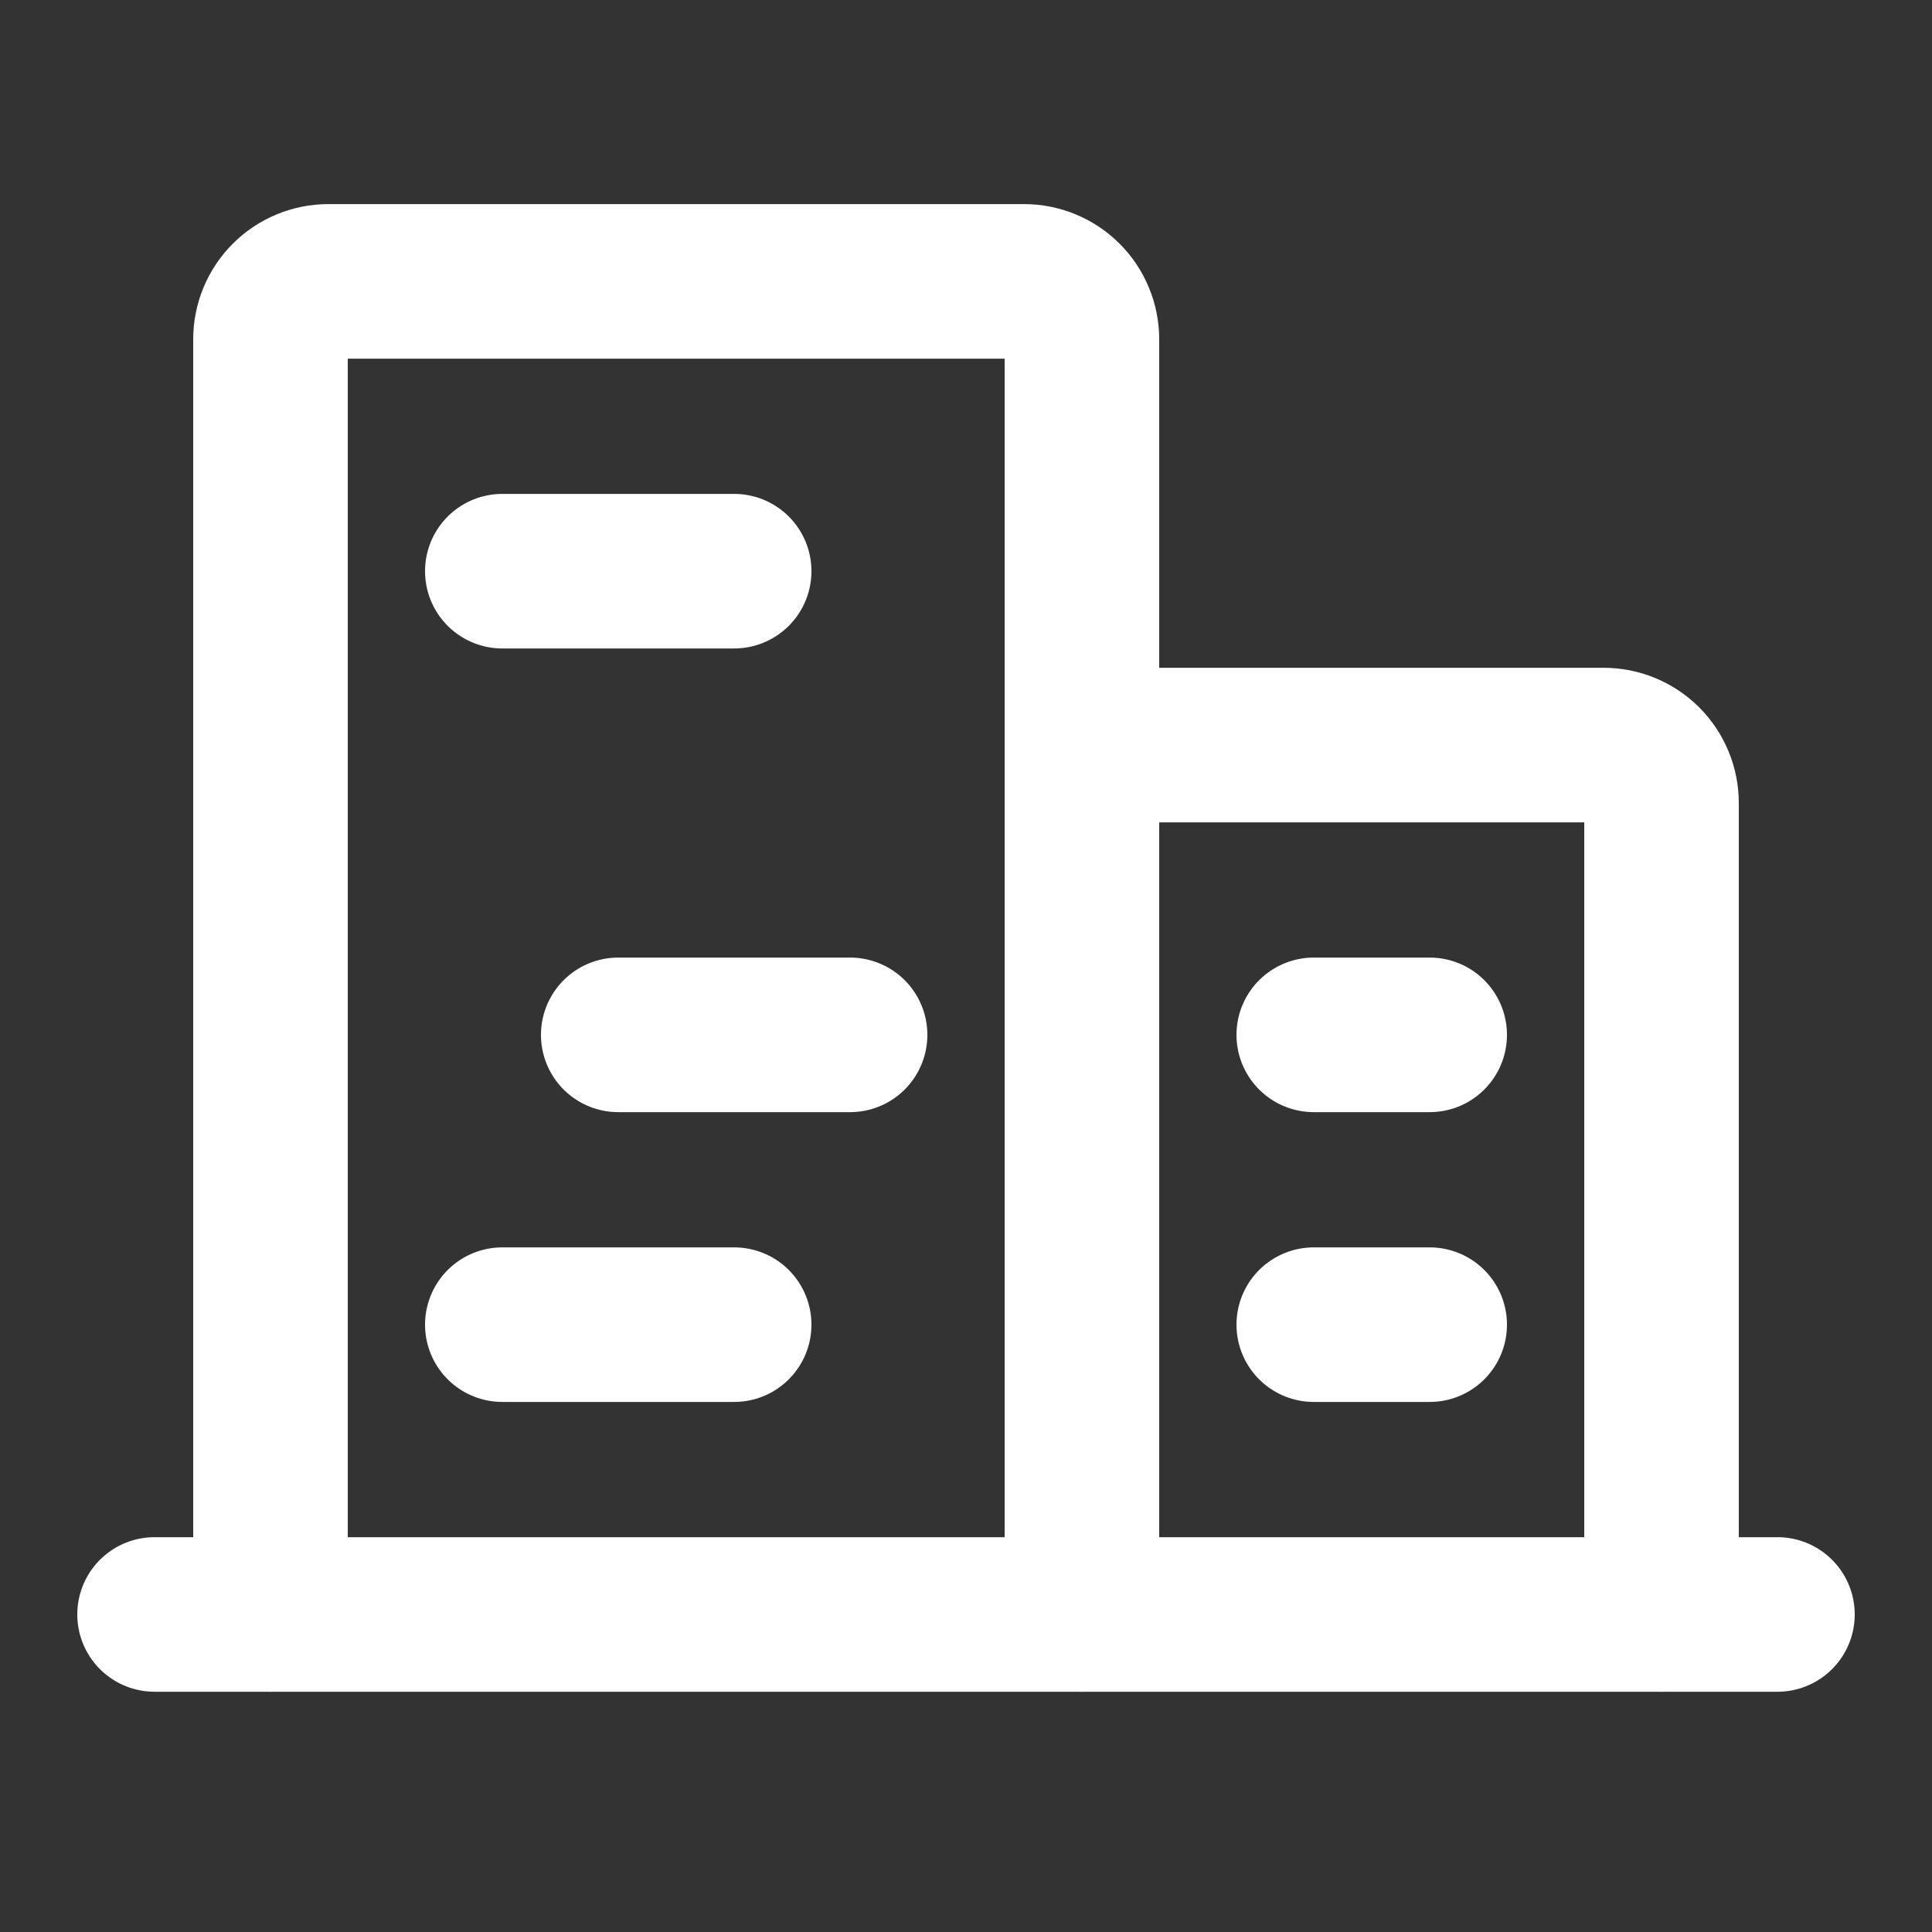 <svg width="25" height="25" viewBox="0 0 25 25" fill="none" xmlns="http://www.w3.org/2000/svg">
<rect x="0" y="0" width="25" height="25" fill="#333333" stroke="none"/>
<path d="M2 20.891H23" stroke="white" stroke-width="2" stroke-linecap="round" stroke-linejoin="round"/>
<path d="M14 20.891V4.391C14 4.192 13.921 4.001 13.78 3.86C13.64 3.72 13.449 3.641 13.25 3.641H4.25C4.051 3.641 3.86 3.72 3.72 3.86C3.579 4.001 3.5 4.192 3.5 4.391V20.891" stroke="white" stroke-width="2" stroke-linecap="round" stroke-linejoin="round"/>
<path d="M21.5 20.891V10.391C21.5 10.192 21.421 10.001 21.28 9.86C21.14 9.72 20.949 9.641 20.75 9.641H14" stroke="white" stroke-width="2" stroke-linecap="round" stroke-linejoin="round"/>
<path d="M6.5 7.391H9.5" stroke="white" stroke-width="2" stroke-linecap="round" stroke-linejoin="round"/>
<path d="M8 13.391H11" stroke="white" stroke-width="2" stroke-linecap="round" stroke-linejoin="round"/>
<path d="M6.5 17.141H9.5" stroke="white" stroke-width="2" stroke-linecap="round" stroke-linejoin="round"/>
<path d="M17 17.141H18.5" stroke="white" stroke-width="2" stroke-linecap="round" stroke-linejoin="round"/>
<path d="M17 13.391H18.5" stroke="white" stroke-width="2" stroke-linecap="round" stroke-linejoin="round"/>
</svg>
